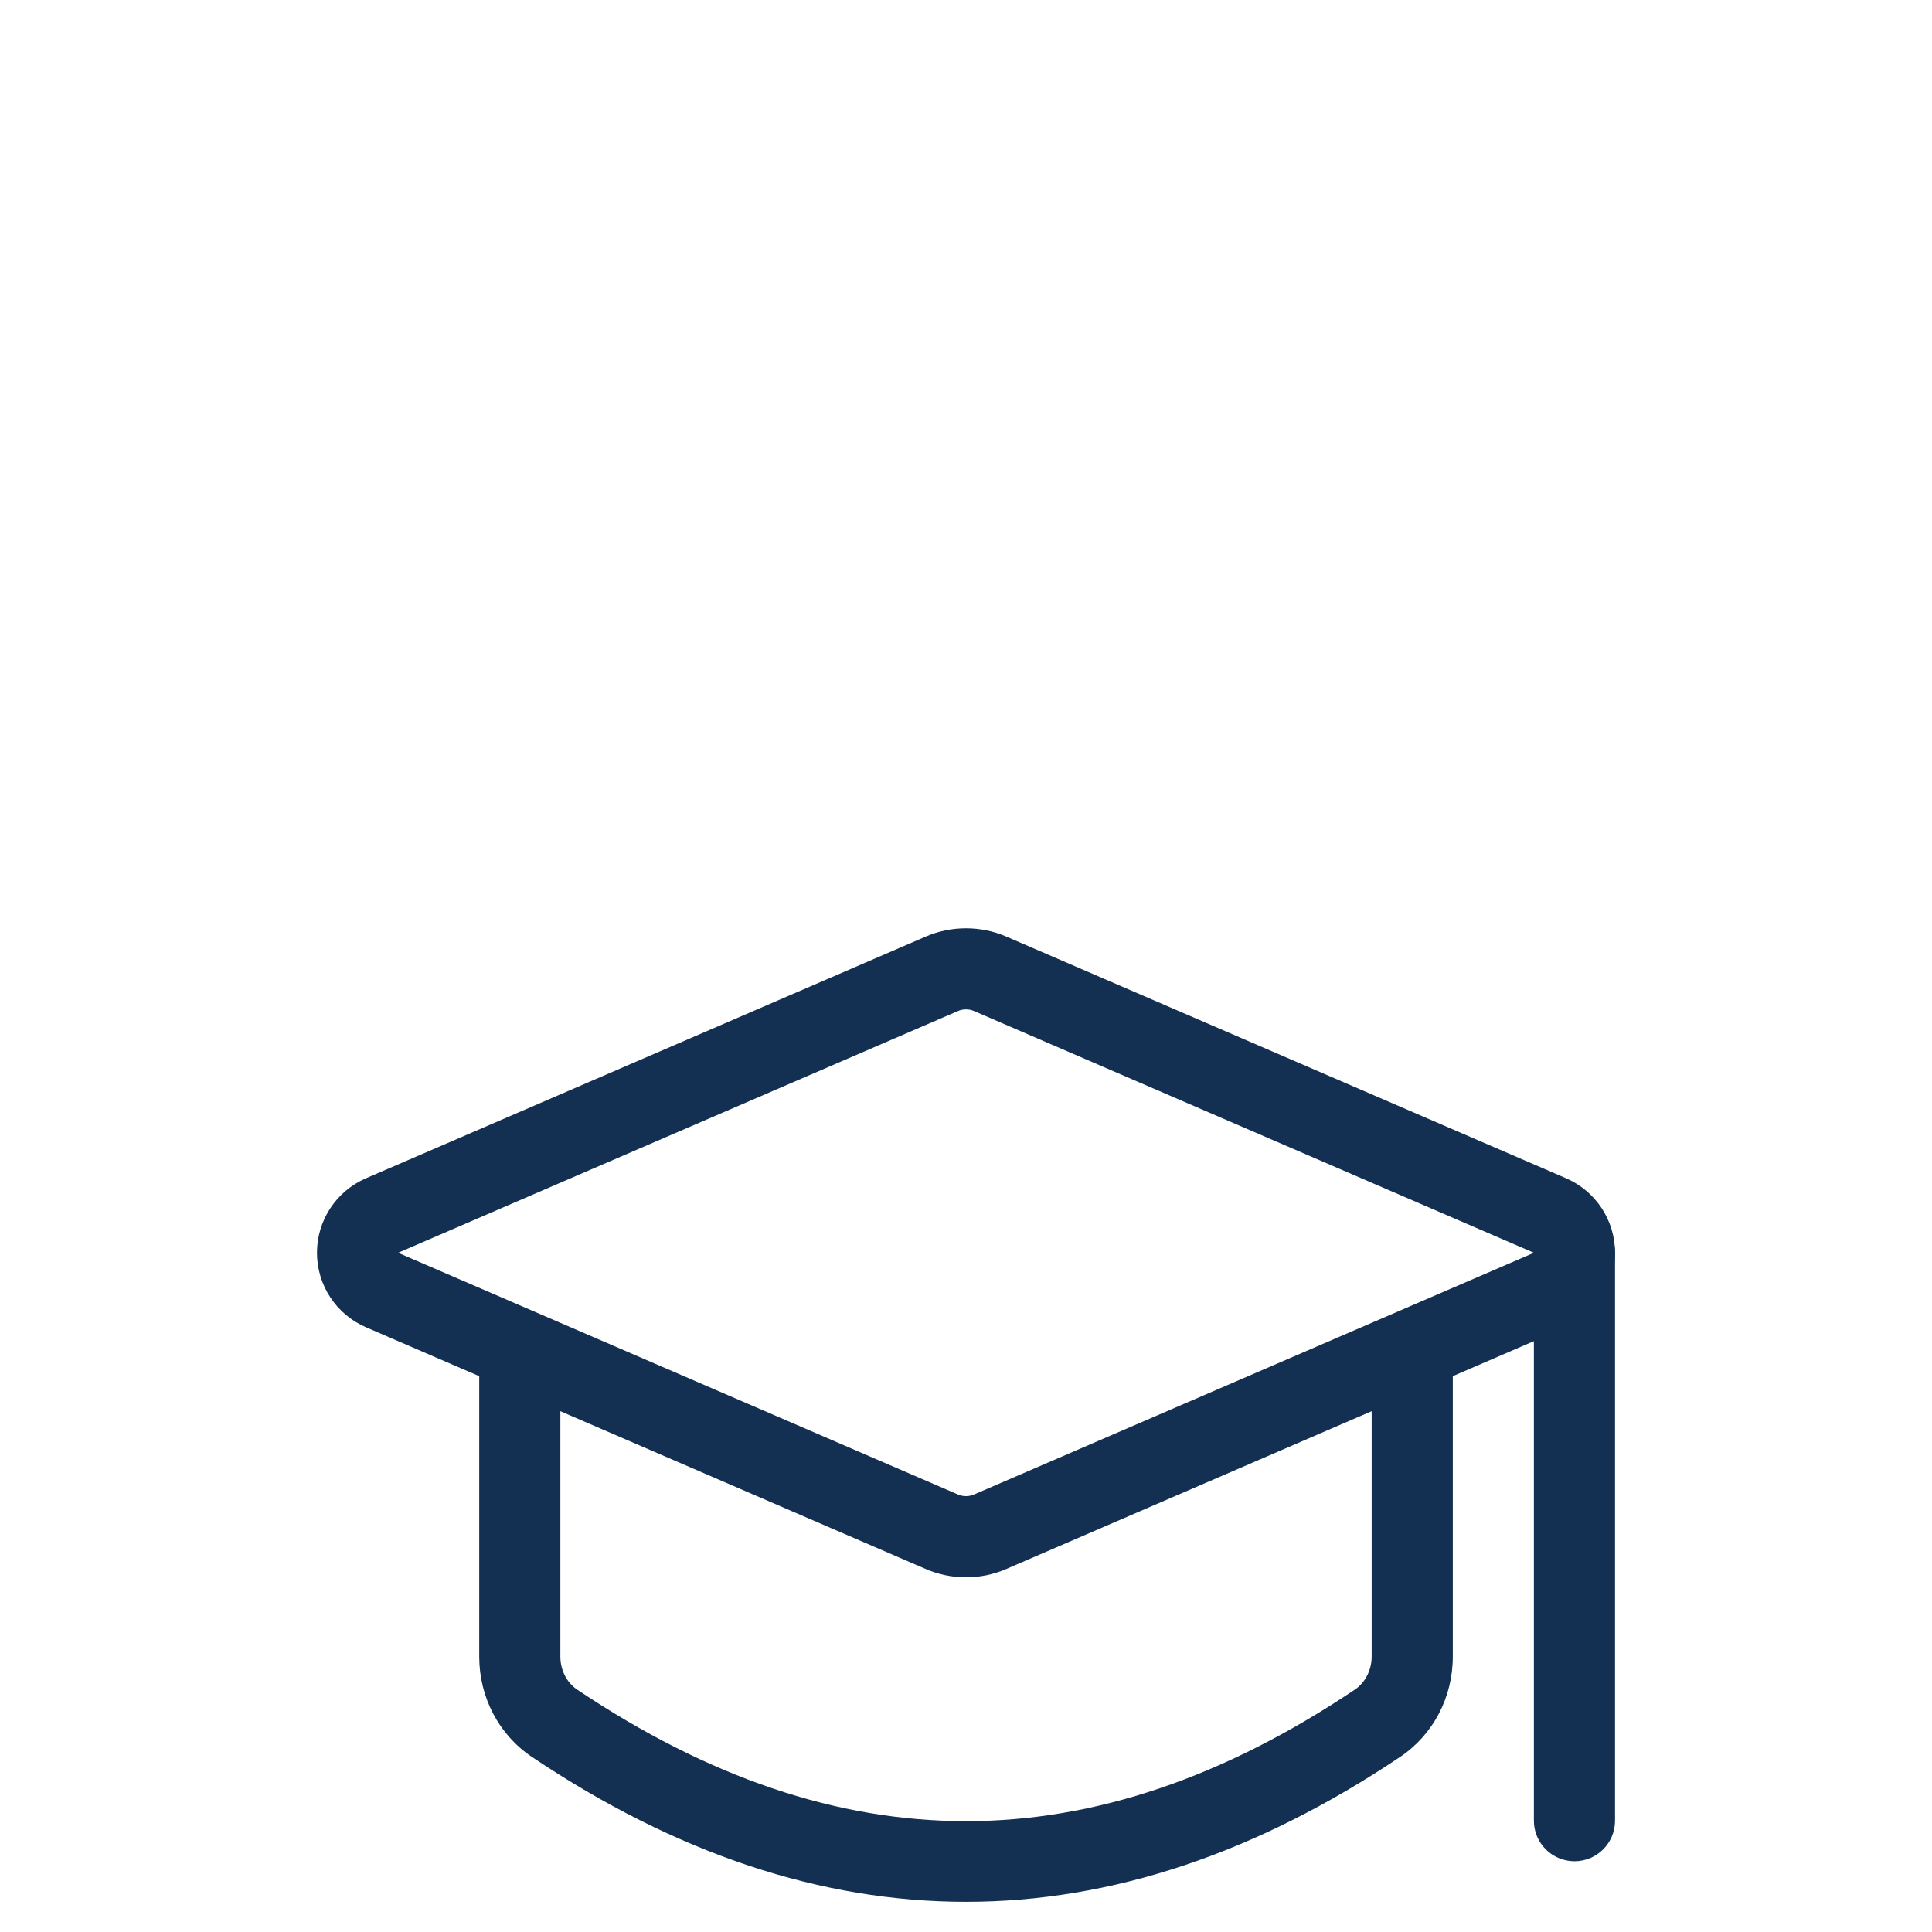 <?xml version="1.0" encoding="UTF-8" standalone="no"?>
<svg width="128" height="128" viewBox="0 0 128 128" fill="none" version="1.1" id="svg8" sodipodi:docname="icon-estudantes.svg" inkscape:version="1.1.1 (3bf5ae0d25, 2021-09-20)" xmlns:inkscape="http://www.inkscape.org/namespaces/inkscape" xmlns:sodipodi="http://sodipodi.sourceforge.net/DTD/sodipodi-0.dtd" xmlns="http://www.w3.org/2000/svg" xmlns:svg="http://www.w3.org/2000/svg">
    <defs id="defs12" />
    <sodipodi:namedview id="namedview10" pagecolor="#505050" bordercolor="#ffffff" borderopacity="1" inkscape:pageshadow="0" inkscape:pageopacity="0" inkscape:pagecheckerboard="1" showgrid="false" inkscape:zoom="2.7379832" inkscape:cx="-16.800687" inkscape:cy="85.829598" inkscape:current-layer="svg8" />
    <g id="g832" transform="translate(21,50.75)">
        <path d="m 43,53.75 c -0.927,0 -1.822,-0.185 -2.663,-0.548 L 3.244,37.184 C 1.274,36.332 0,34.395 0,32.25 0,30.105 1.274,28.168 3.244,27.316 L 40.339,11.298 c 1.68,-0.728 3.639,-0.728 5.324,0 L 82.756,27.313 C 84.726,28.168 86,30.105 86,32.25 c 0,2.145 -1.274,4.082 -3.244,4.934 L 45.661,53.202 C 44.822,53.565 43.927,53.75 43,53.75 Z m -37.625,-21.5 37.096,16.015 c 0.331,0.145 0.731,0.145 1.059,0 L 80.625,32.25 43.529,16.232 c -0.331,-0.145 -0.731,-0.145 -1.059,0 z" fill="#133053" id="path2" />
        <path d="M 43,75.25 C 33.392,75.25 23.784,72.052 14.244,65.653 12.053,64.186 10.75,61.702 10.75,59.007 V 39.641 c 0,-1.484 1.201,-2.688 2.688,-2.688 1.486,0 2.688,1.204 2.688,2.688 v 19.366 c 0,0.887 0.425,1.723 1.11,2.182 17.337,11.623 34.188,11.626 51.53,0 0.685,-0.46 1.11,-1.295 1.11,-2.182 V 39.641 c 0,-1.484 1.201,-2.688 2.688,-2.688 1.486,0 2.688,1.204 2.688,2.688 v 19.366 c 0,2.696 -1.303,5.179 -3.494,6.646 C 62.216,72.052 52.608,75.25 43,75.25 Z" fill="#133053" id="path4" />
        <path d="m 83.312,72.562 c -1.486,0 -2.688,-1.204 -2.688,-2.688 V 32.25 c 0,-1.484 1.201,-2.688 2.688,-2.688 1.486,0 2.688,1.204 2.688,2.688 v 37.625 c 0,1.484 -1.201,2.688 -2.688,2.688 z" fill="#133053" id="path6" />
    </g>
</svg>
